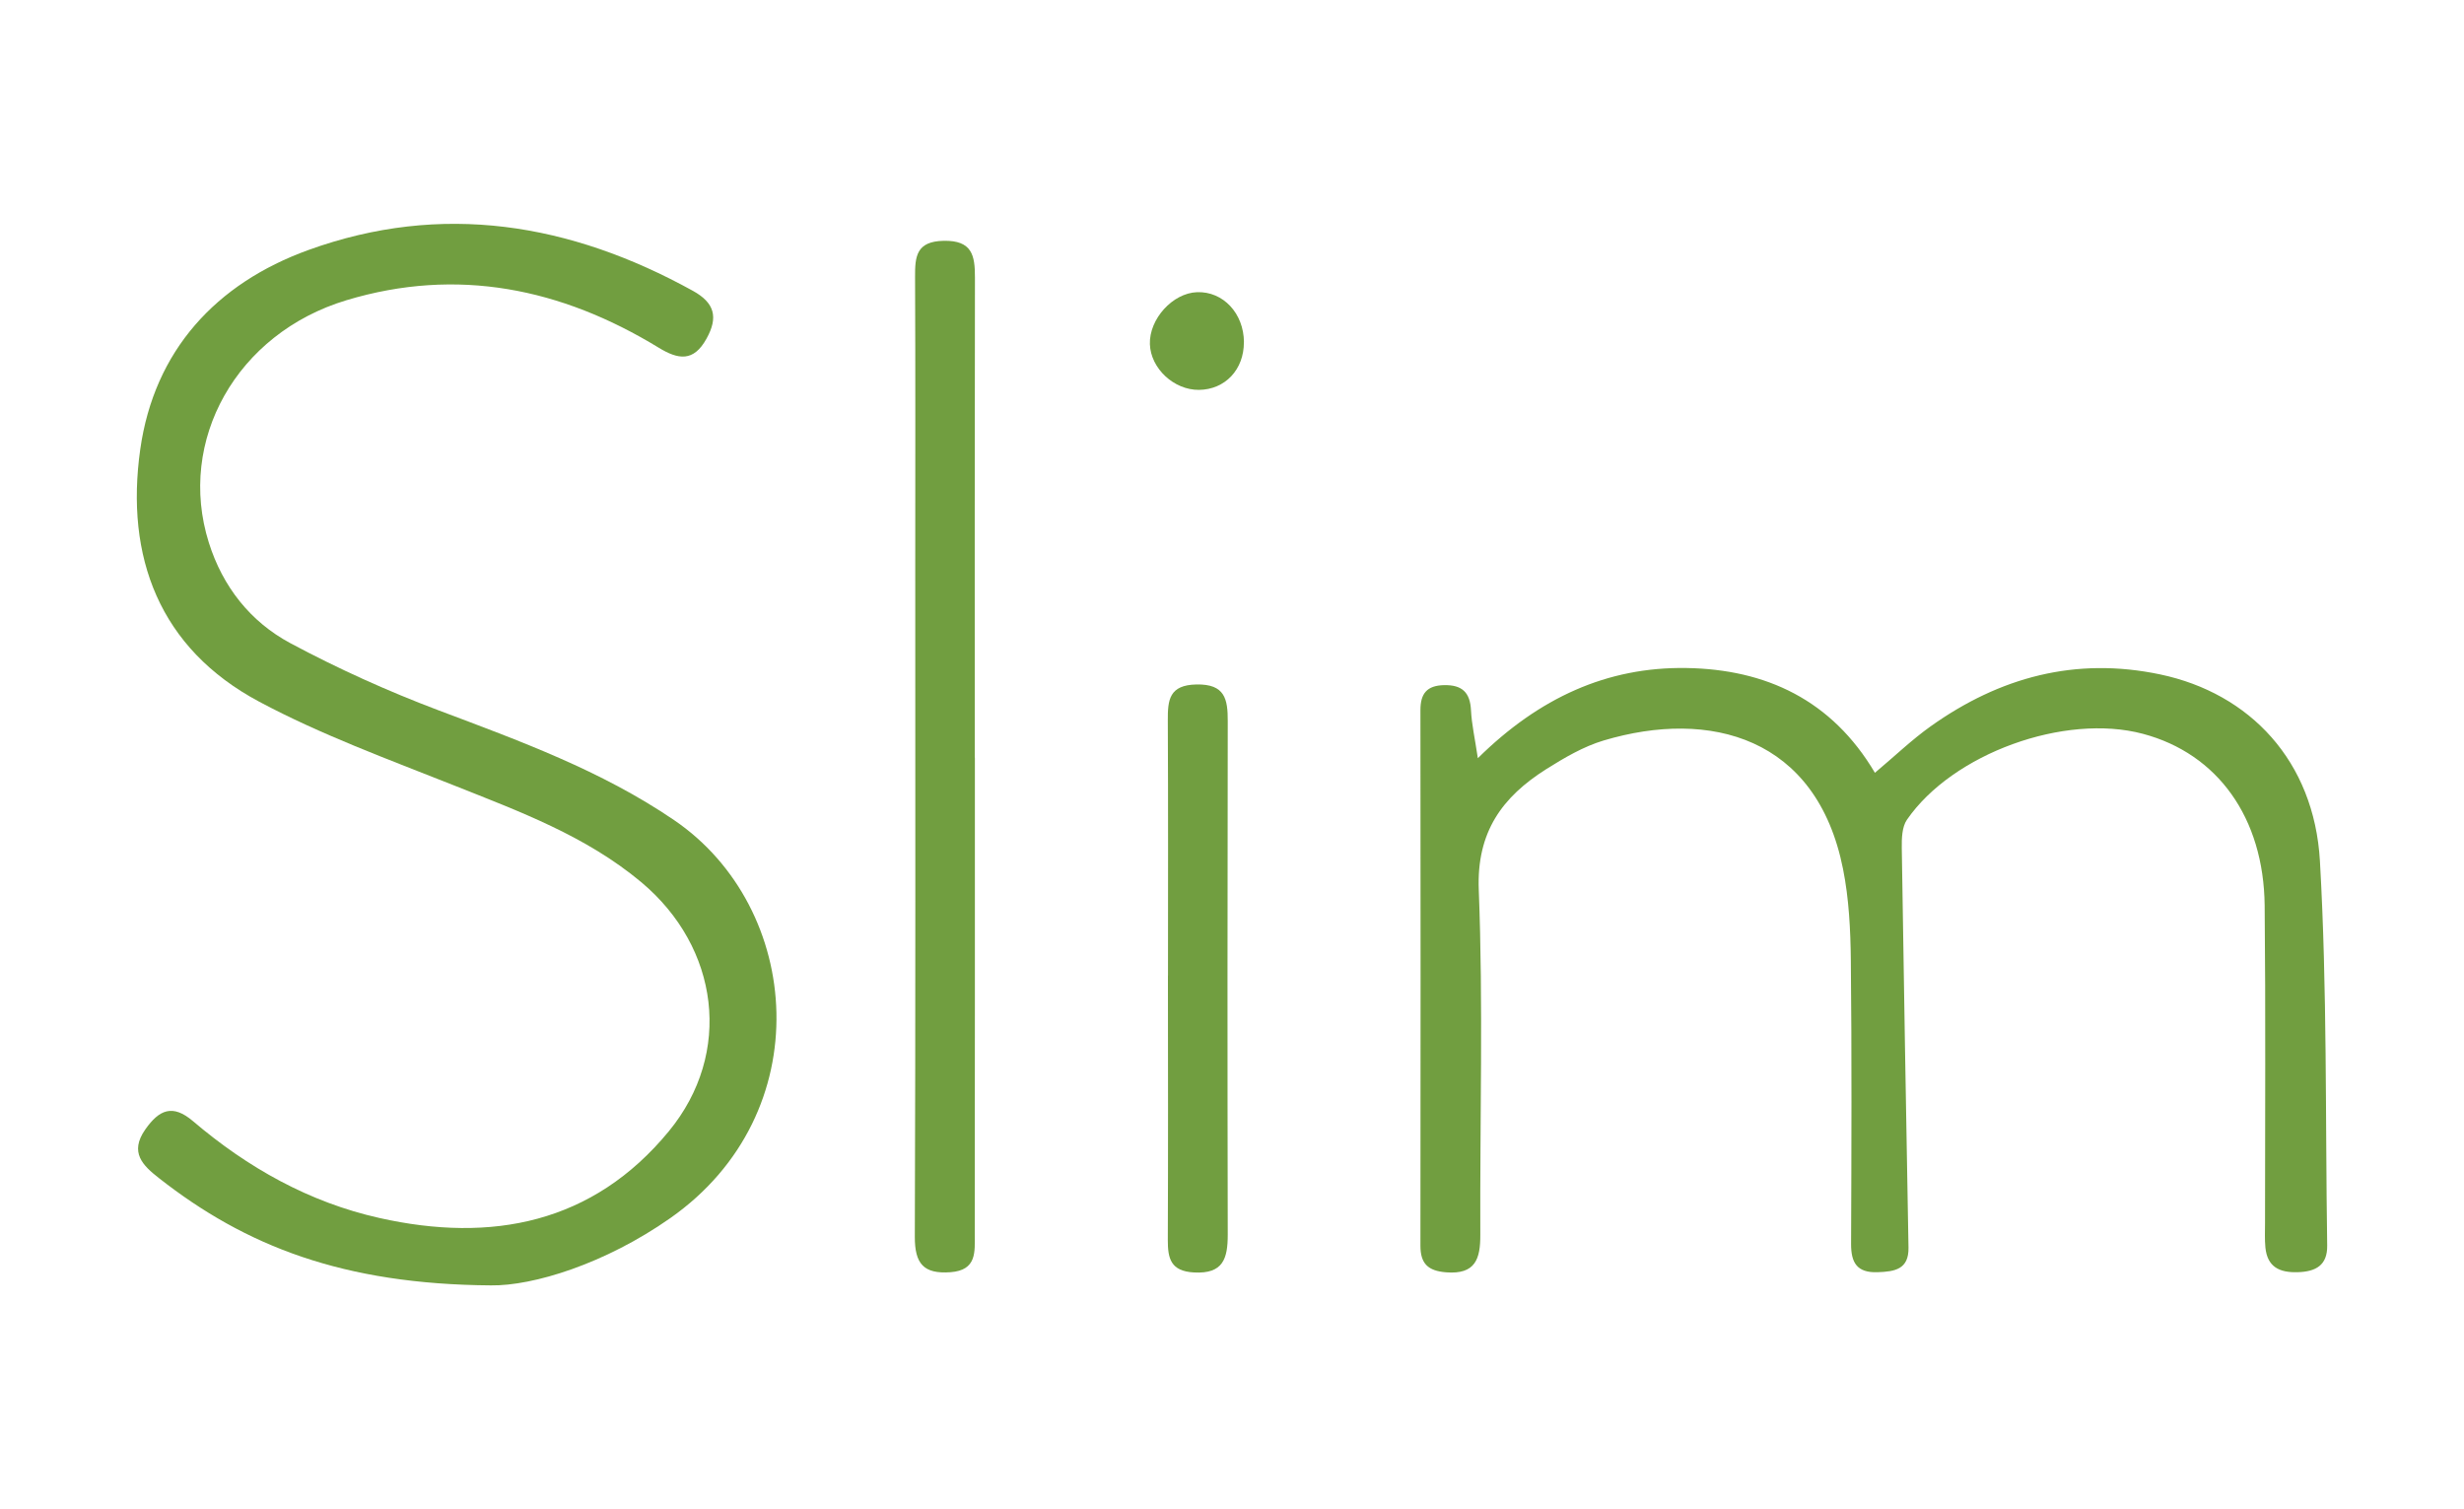 <?xml version="1.0" encoding="UTF-8"?>
<svg xmlns="http://www.w3.org/2000/svg" version="1.1" viewBox="0 0 400 245">
  <defs>
    <style>
      .cls-1 {
        fill: #719e40;
      }
    </style>
  </defs>
  <!-- Generator: Adobe Illustrator 28.7.1, SVG Export Plug-In . SVG Version: 1.2.0 Build 142)  -->
  <g>
    <g id="Capa_1">
      <g>
        <path class="cls-1" d="M79.71,208.66c-24.05-.17-39.85-6.39-53.9-17.41-2.61-2.04-4.85-4.16-2.22-7.91,2.26-3.22,4.44-4.15,7.74-1.34,8.87,7.55,18.86,13.17,30.27,15.72,18.2,4.08,34.66.89,46.97-14.07,10.46-12.71,8.19-29.87-4.49-40.46-8.98-7.5-19.77-11.47-30.45-15.72-10.64-4.23-21.49-8.19-31.55-13.56-16.23-8.66-21.78-23.53-19.31-40.98,2.27-16.03,12.31-26.92,27.28-32.34,21.68-7.85,42.53-4.37,62.43,6.62,3.55,1.96,4.14,4.3,2.21,7.77-2.1,3.8-4.58,3.41-7.78,1.45-15.8-9.64-32.68-13.12-50.68-7.69-17.84,5.38-27.54,22.79-22.33,39.34,2.25,7.16,6.75,12.85,13.22,16.32,7.73,4.14,15.79,7.78,24,10.88,13.24,4.99,26.46,9.78,38.31,17.85,20.89,14.22,23.62,47.62-.63,64.62-10.58,7.42-22.26,11.01-29.11,10.91Z"/>
        <path class="cls-1" d="M239.93,123.06c9.93-9.79,20.96-14.82,33.82-14.62,12.91.2,23.62,5.17,30.62,17.01,3.25-2.73,5.98-5.36,9.04-7.54,11.22-7.99,23.53-11.32,37.27-8.43,14.55,3.06,24.99,14.05,25.93,30.28,1.19,20.76.87,41.61,1.18,62.42.05,3.22-1.84,4.26-4.82,4.34-2.96.08-4.89-.87-5.21-4-.13-1.32-.06-2.66-.06-4,0-17.16.11-34.32-.06-51.48-.14-14.32-7.65-24.7-19.77-27.92-12.69-3.37-30.88,3.18-38.31,13.96-.8,1.17-.85,3.03-.83,4.57.32,21.63.71,43.25,1.09,64.88.06,3.53-2.22,3.89-5,3.99-3.35.12-4.33-1.52-4.32-4.58.06-15.33.12-30.66-.04-45.99-.05-4.97-.3-10.04-1.27-14.9-4.27-21.42-21.6-25.99-38.84-20.85-3.29.98-6.4,2.81-9.34,4.66-7.13,4.51-11.32,10.18-10.95,19.6.73,18.63.17,37.31.25,55.97.02,3.93-.79,6.48-5.54,6.11-2.93-.23-4.18-1.39-4.18-4.31.03-28.99.03-57.98,0-86.97,0-2.66,1.04-3.98,3.83-4.04,2.94-.06,4.24,1.18,4.38,4.11.11,2.24.62,4.46,1.11,7.75Z"/>
        <path class="cls-1" d="M158.26,122.98c0,25.8.01,51.61-.02,77.41,0,2.8.37,5.81-3.94,6.13-4.39.32-5.8-1.4-5.79-5.75.13-36.29.07-72.58.07-108.88,0-15.65.04-31.3-.03-46.95-.02-3.34.21-5.76,4.64-5.85,4.64-.09,5.09,2.39,5.08,5.97-.05,25.97-.03,51.94-.03,77.91Z"/>
        <path class="cls-1" d="M189.61,158.36c0-13.8.04-27.61-.03-41.41-.02-3.34.22-5.75,4.65-5.84,4.64-.09,5.09,2.38,5.08,5.97-.05,27.78-.06,55.55,0,83.33,0,3.89-.73,6.42-5.5,6.15-3.76-.21-4.24-2.26-4.23-5.28.06-14.3.03-28.61.02-42.91Z"/>
        <path class="cls-1" d="M201.93,55.54c.02,4.45-3.04,7.7-7.29,7.75-4.06.04-7.84-3.48-7.97-7.42-.13-4.08,3.69-8.3,7.66-8.44,4.23-.15,7.58,3.43,7.61,8.12Z"/>
      </g>
    </g>
  </g>
</svg>